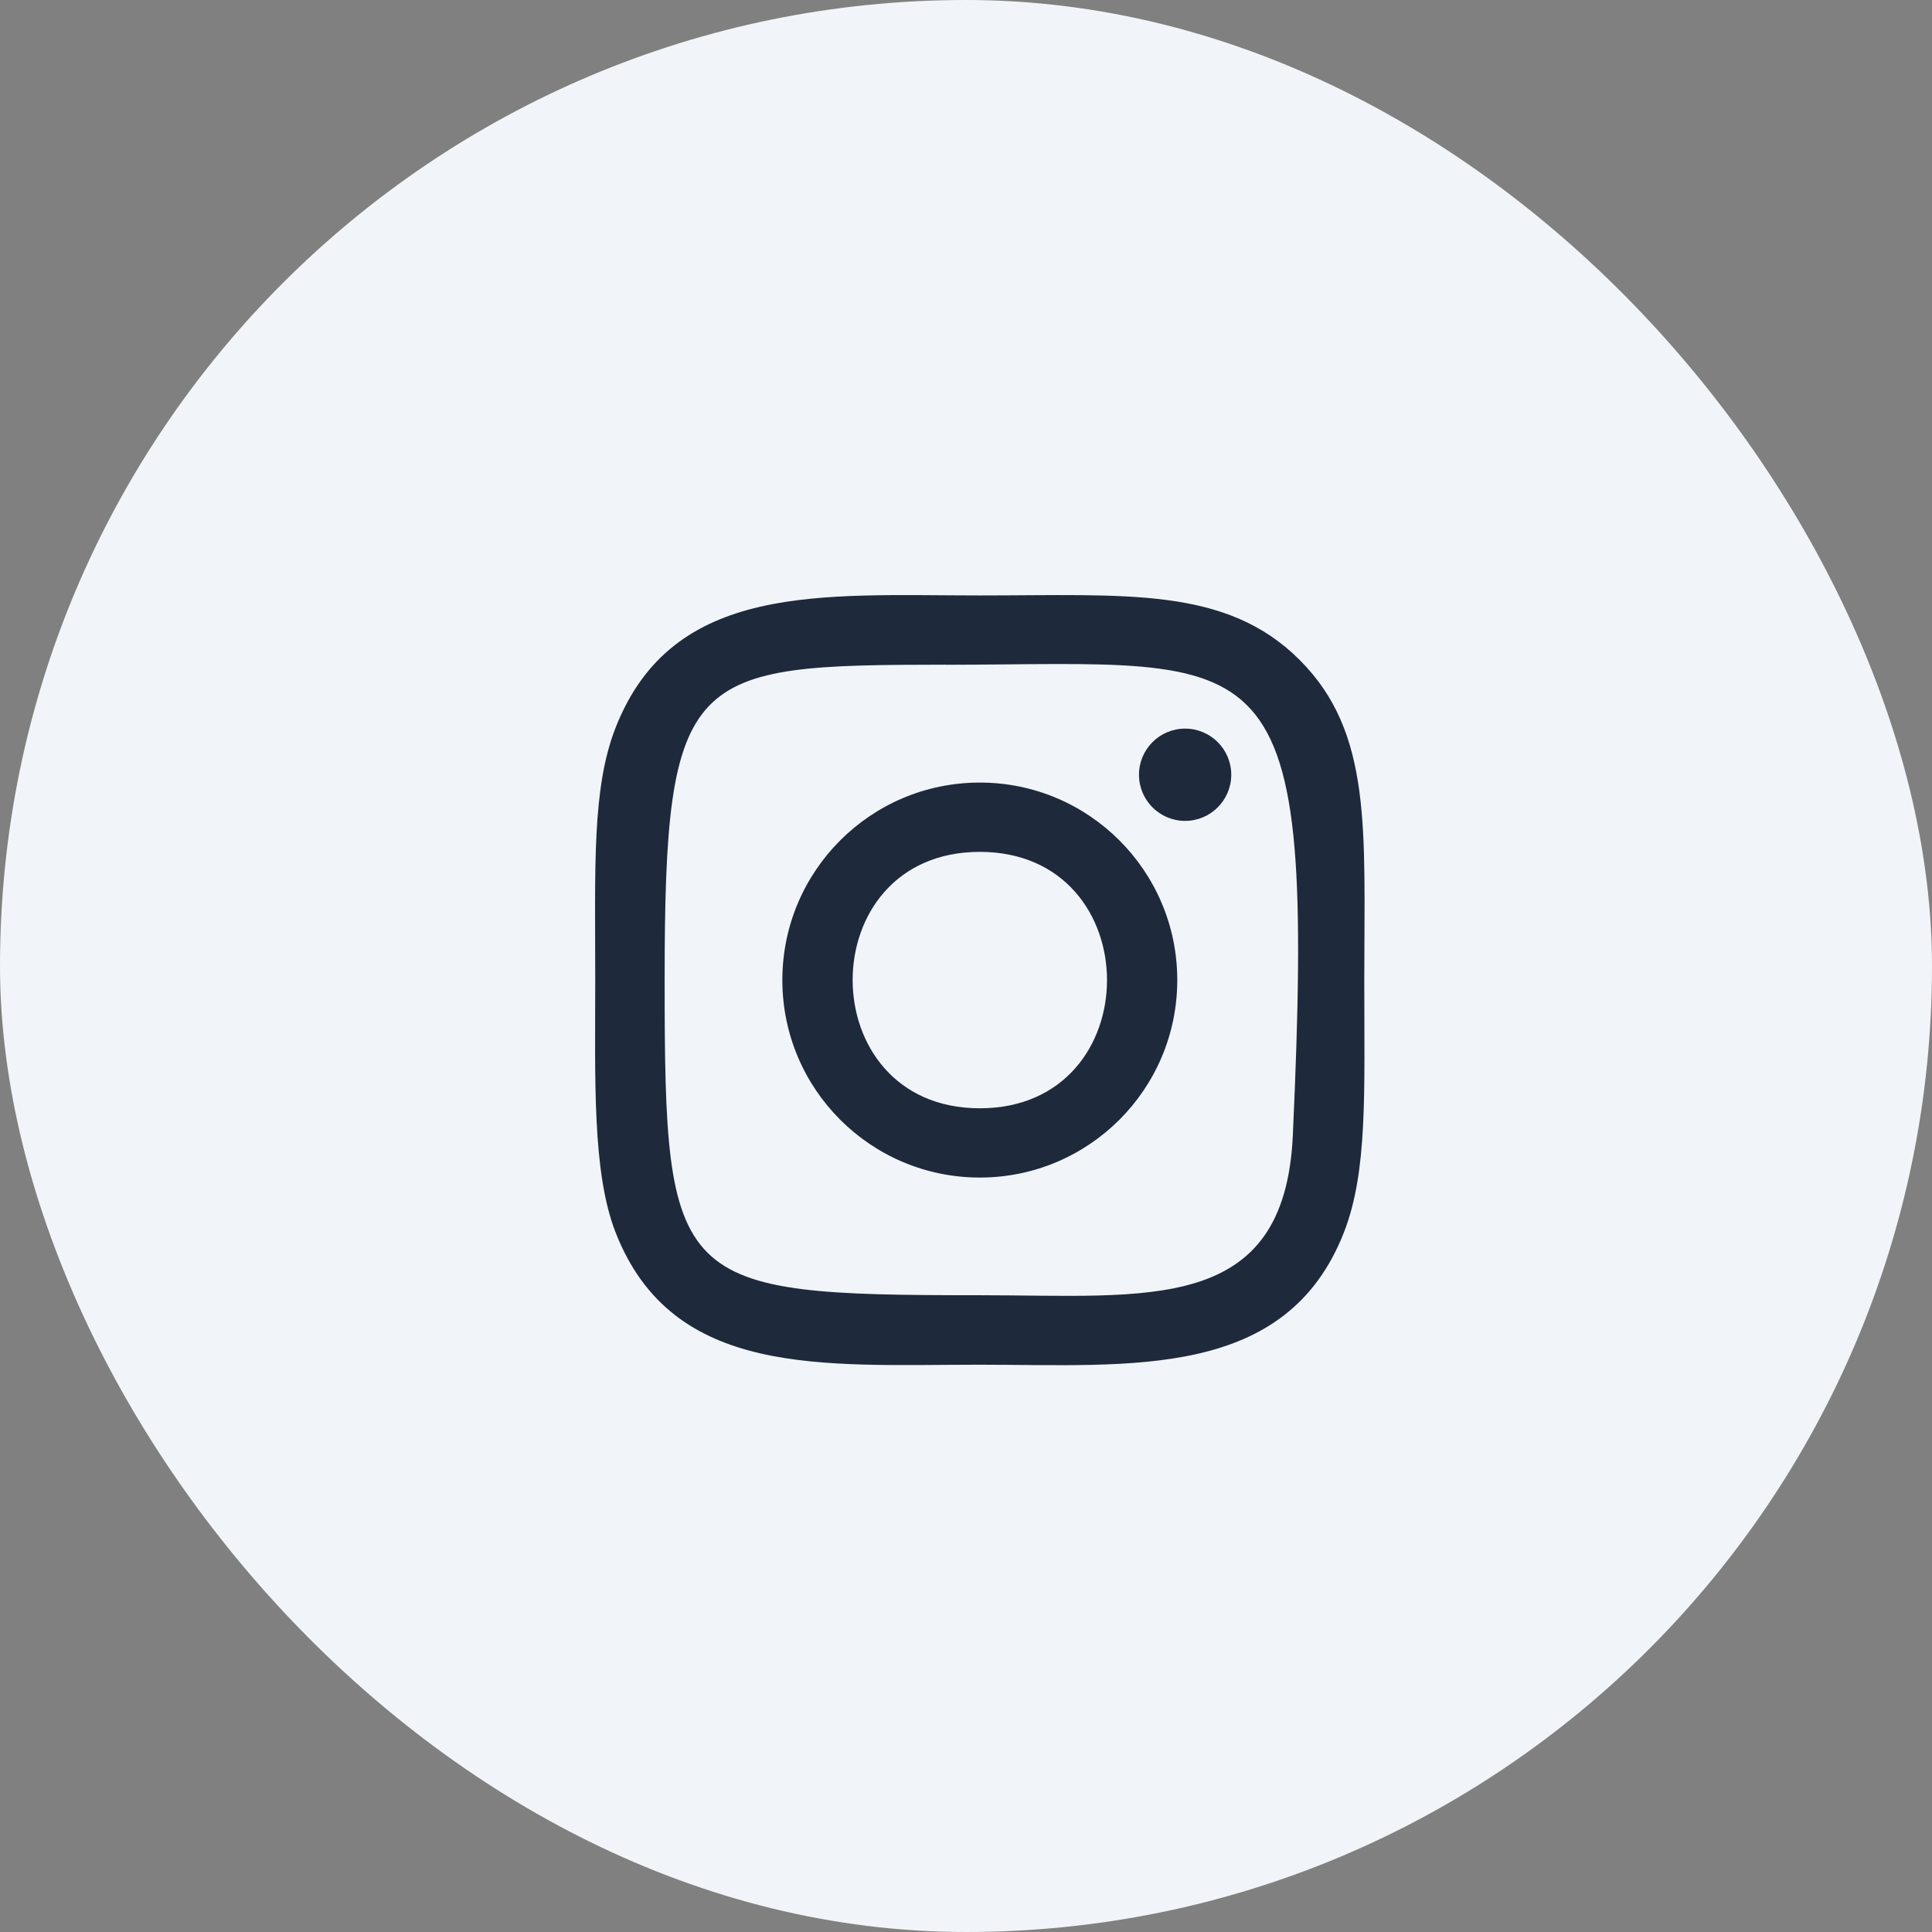 <svg width="54" height="54" viewBox="0 0 54 54" fill="none" xmlns="http://www.w3.org/2000/svg">
<rect x="0" y="0" width="54" height="54" fill="#808080" stroke="none"/>
<rect width="54" height="54" rx="27" fill="#F1F5F9"/>
<path d="M27.386 16.643C22.982 16.643 18.799 16.251 17.201 20.352C16.542 22.045 16.637 24.244 16.637 27.393C16.637 30.157 16.549 32.754 17.201 34.434C18.796 38.537 23.012 38.144 27.384 38.144C31.602 38.144 35.951 38.583 37.568 34.434C38.229 32.724 38.132 30.557 38.132 27.393C38.132 23.194 38.364 20.483 36.327 18.447C34.265 16.385 31.476 16.643 27.382 16.643H27.386ZM26.423 18.581C35.611 18.566 36.781 17.544 36.135 31.734C35.906 36.752 32.085 36.202 27.388 36.202C18.823 36.202 18.577 35.956 18.577 27.389C18.577 18.721 19.256 18.585 26.423 18.578V18.581ZM33.124 20.365C32.412 20.365 31.835 20.942 31.835 21.654C31.835 22.366 32.412 22.944 33.124 22.944C33.836 22.944 34.414 22.366 34.414 21.654C34.414 20.942 33.836 20.365 33.124 20.365ZM27.386 21.873C24.338 21.873 21.867 24.345 21.867 27.393C21.867 30.442 24.338 32.913 27.386 32.913C30.435 32.913 32.905 30.442 32.905 27.393C32.905 24.345 30.435 21.873 27.386 21.873ZM27.386 23.81C32.123 23.81 32.13 30.977 27.386 30.977C22.651 30.977 22.643 23.81 27.386 23.81Z" fill="#1E293B"/>
</svg>
